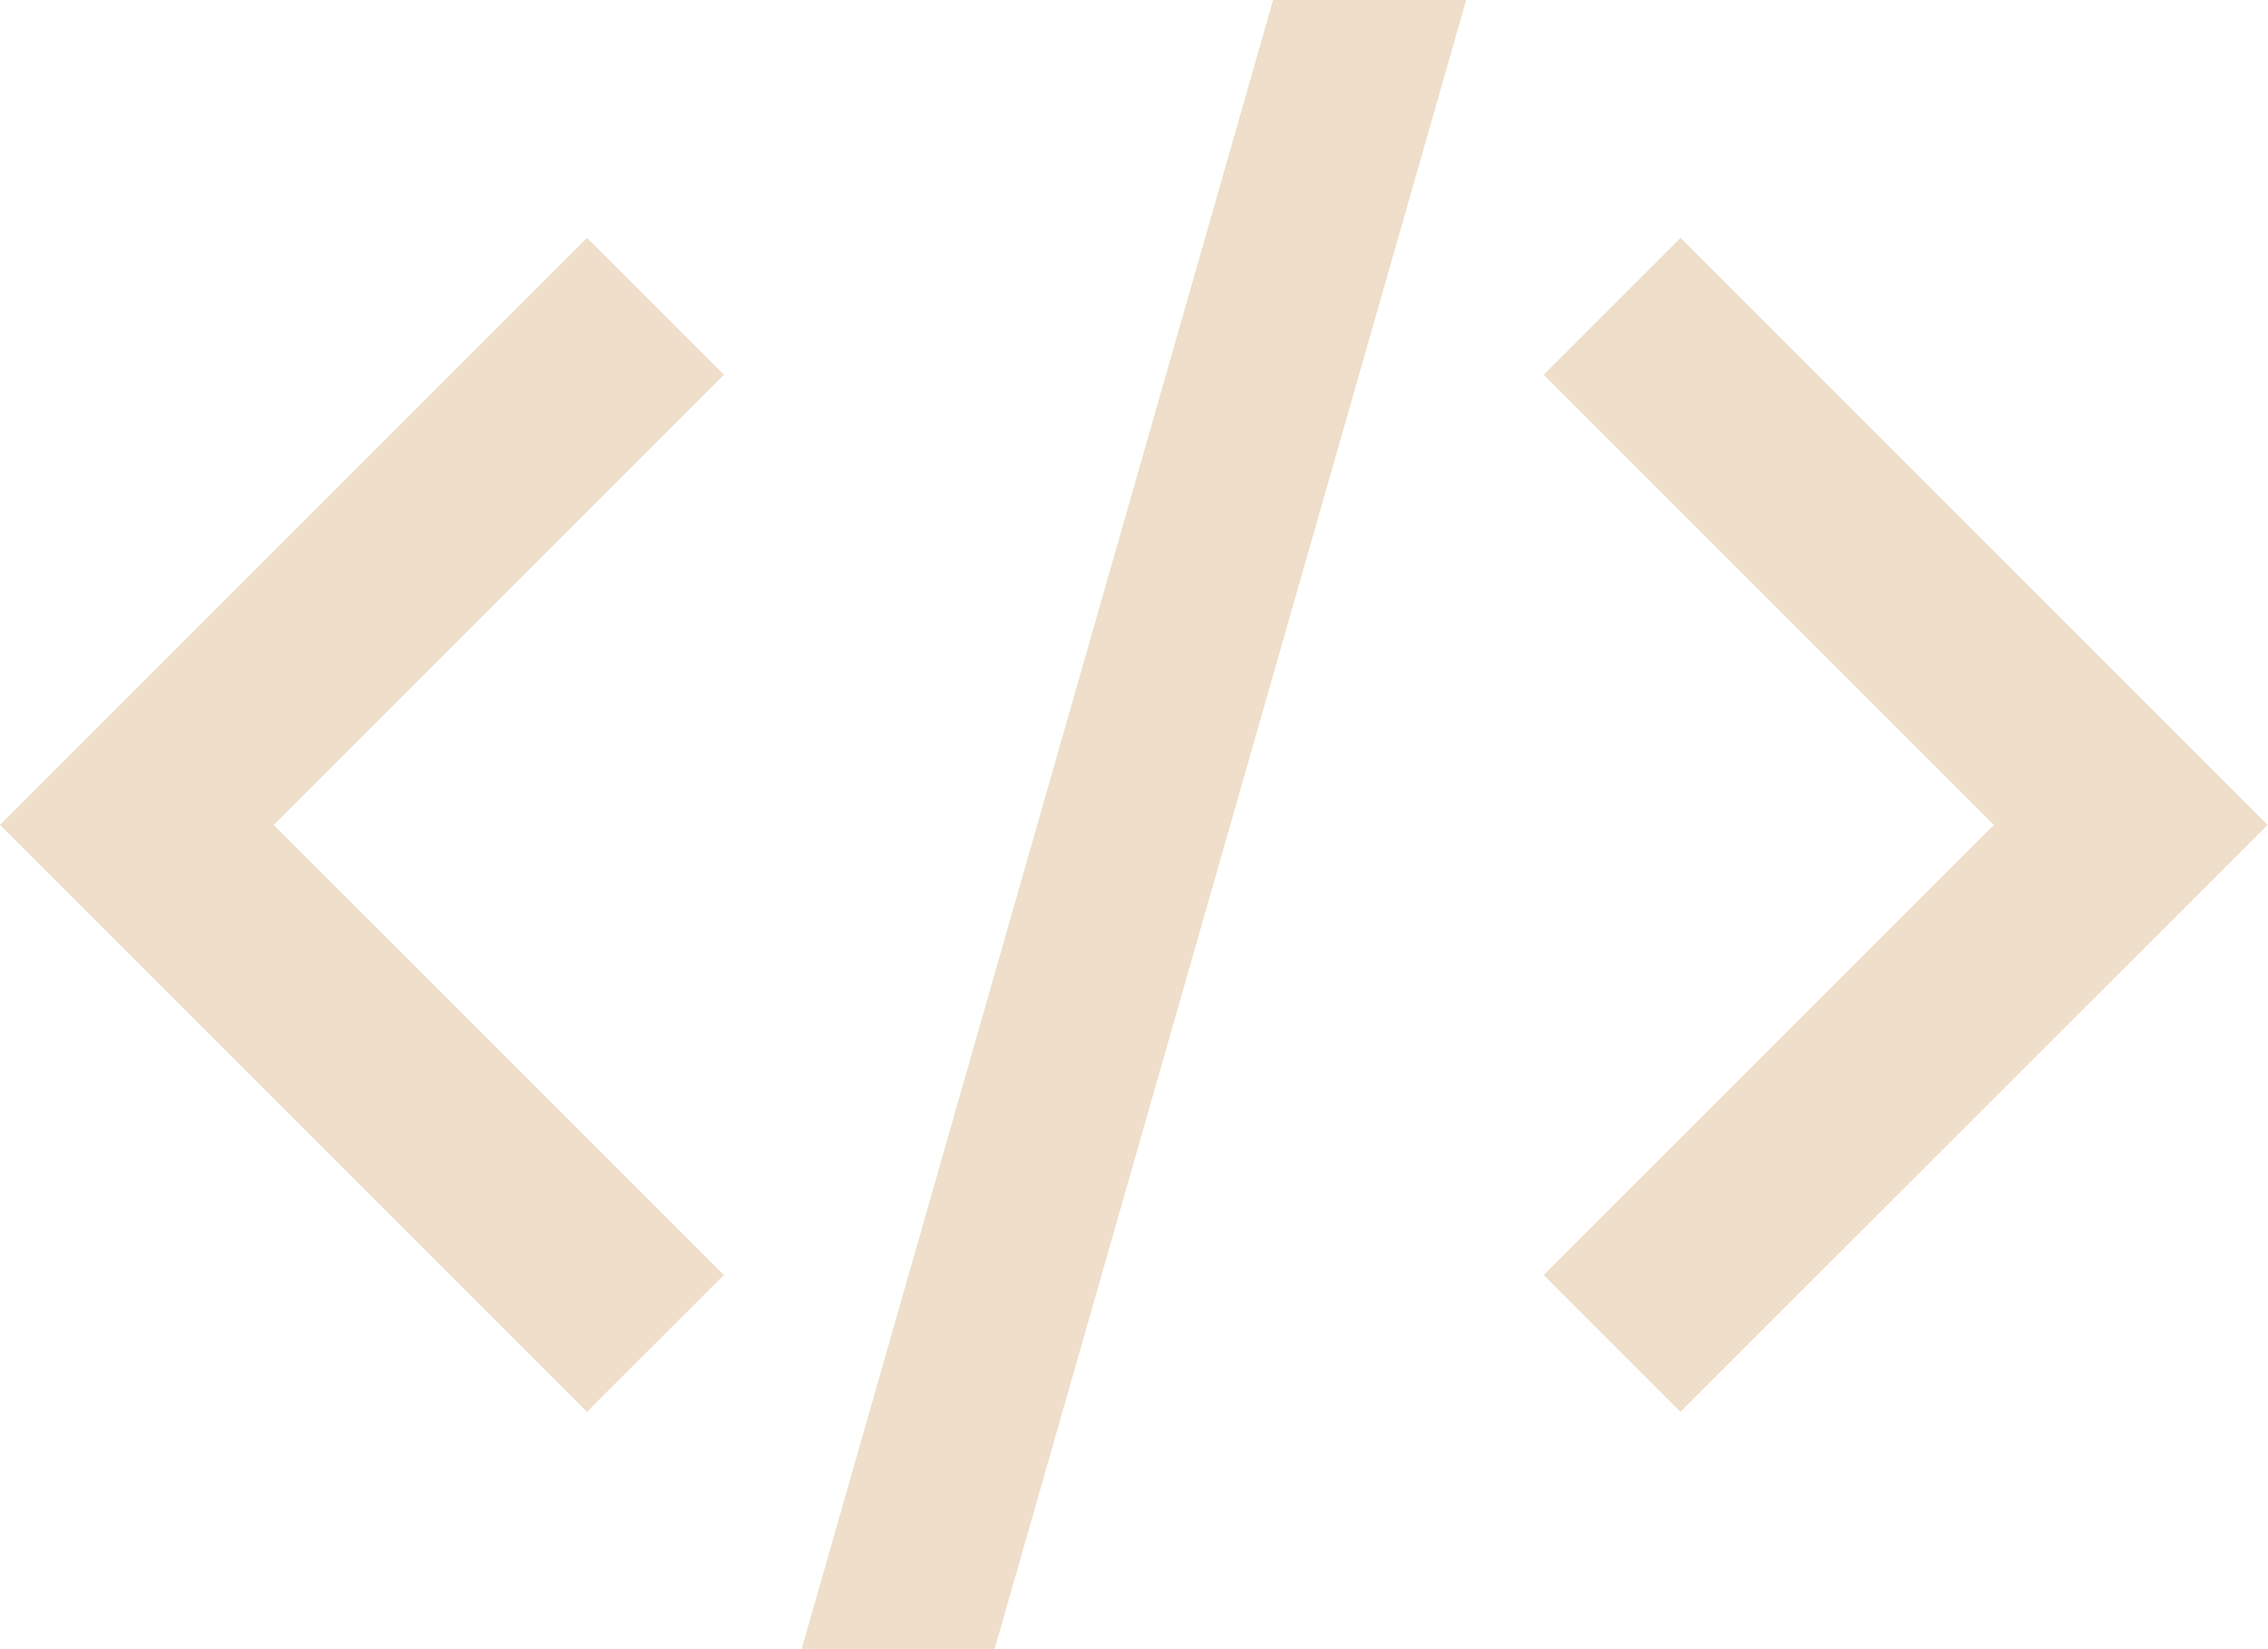 <svg xmlns="http://www.w3.org/2000/svg" width="66" height="48" viewBox="0 0 66 48" fill="none"><g clip-path="url(#clip0_3720_3974)"><path d="M21.065 10.908L17.081 6.925L0 24.011L17.081 41.092L21.065 37.109L7.962 24.011L21.065 10.908Z" fill="#EEDECA"/><path d="M65.986 24.011L48.905 6.925L44.922 10.908L58.025 24.011L44.922 37.109L48.901 41.092L65.986 24.011Z" fill="#EEDECA"/><path d="M37.049 0L23.328 47.992L28.942 48L42.667 0H37.049Z" fill="#EEDECA"/></g><defs><clipPath id="clip0_3720_3974"><rect width="65.99" height="48" fill="white"/></clipPath></defs></svg>